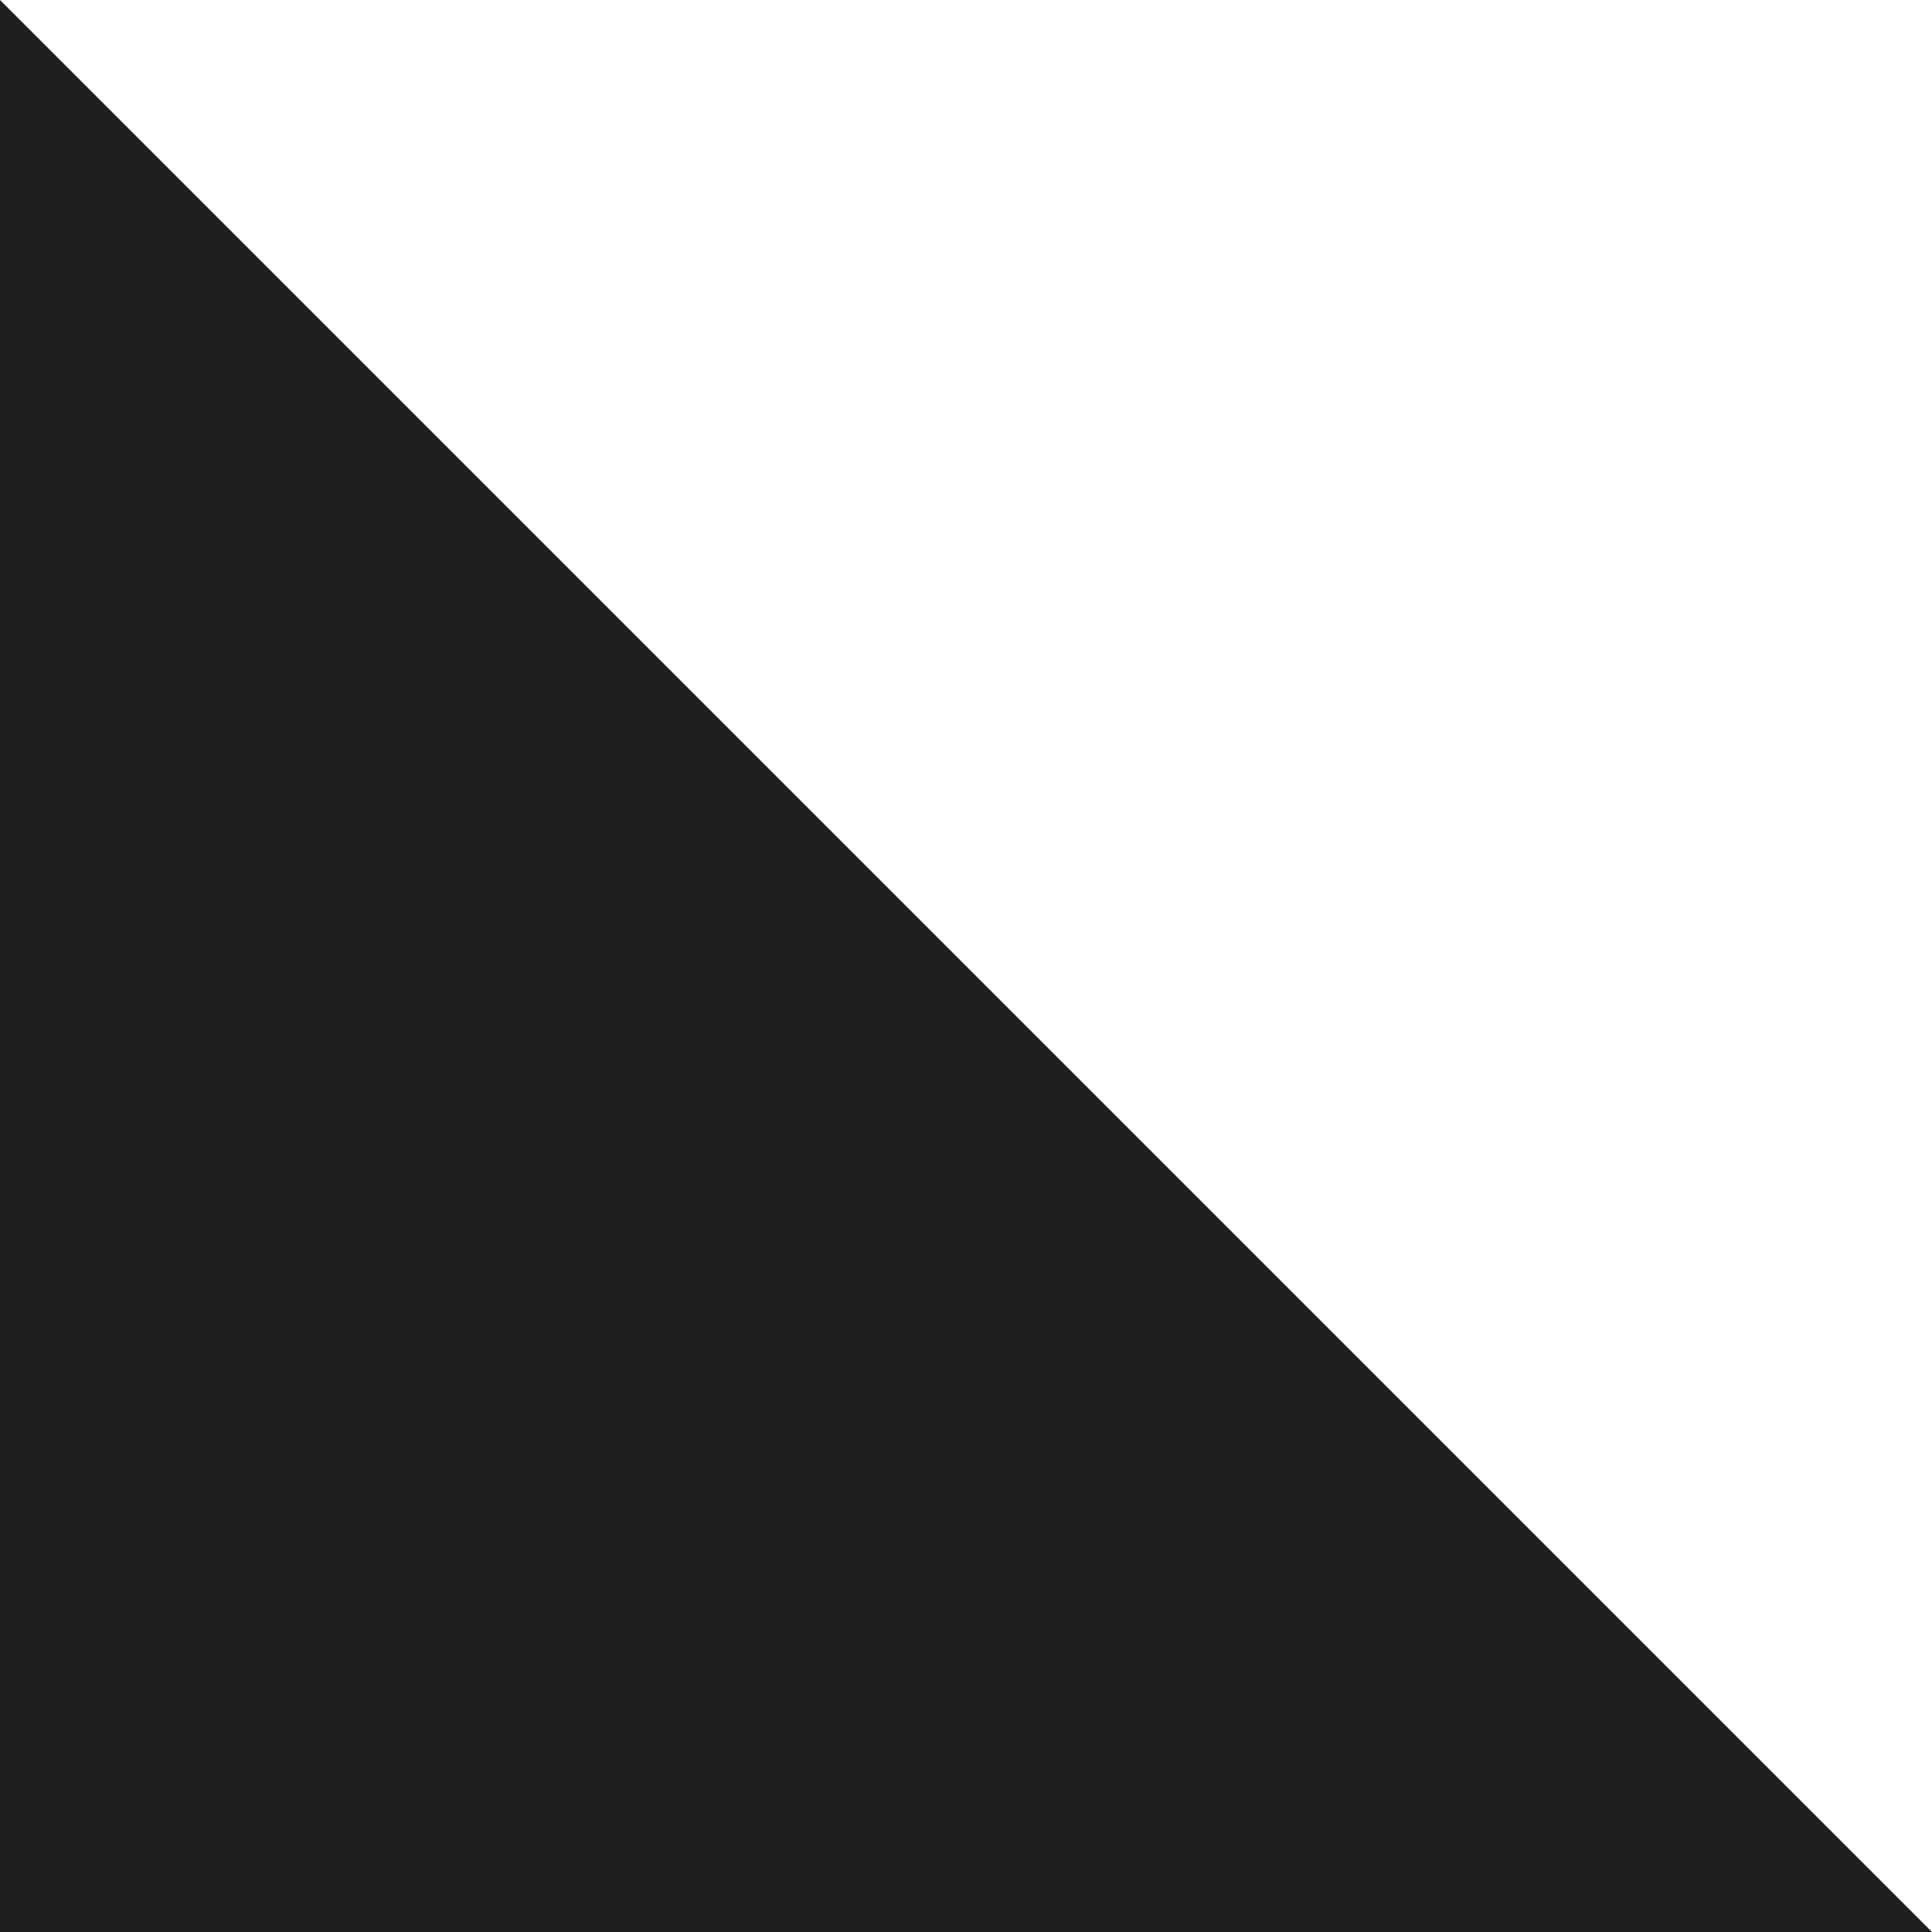 <svg xmlns="http://www.w3.org/2000/svg" width="43" height="43" viewBox="0 0 43 43" fill="none"><rect x="0" y="0" width="43" height="43" fill="#808080" stroke="none"/><g clip-path="url(#clip0_15_301)"><rect width="43" height="43" fill="#1E1E1E"></rect><path d="M0 0L43 43L43 0L0 0Z" fill="white"></path></g><defs><clipPath id="clip0_15_301"><rect width="43" height="43" fill="white"></rect></clipPath></defs></svg>